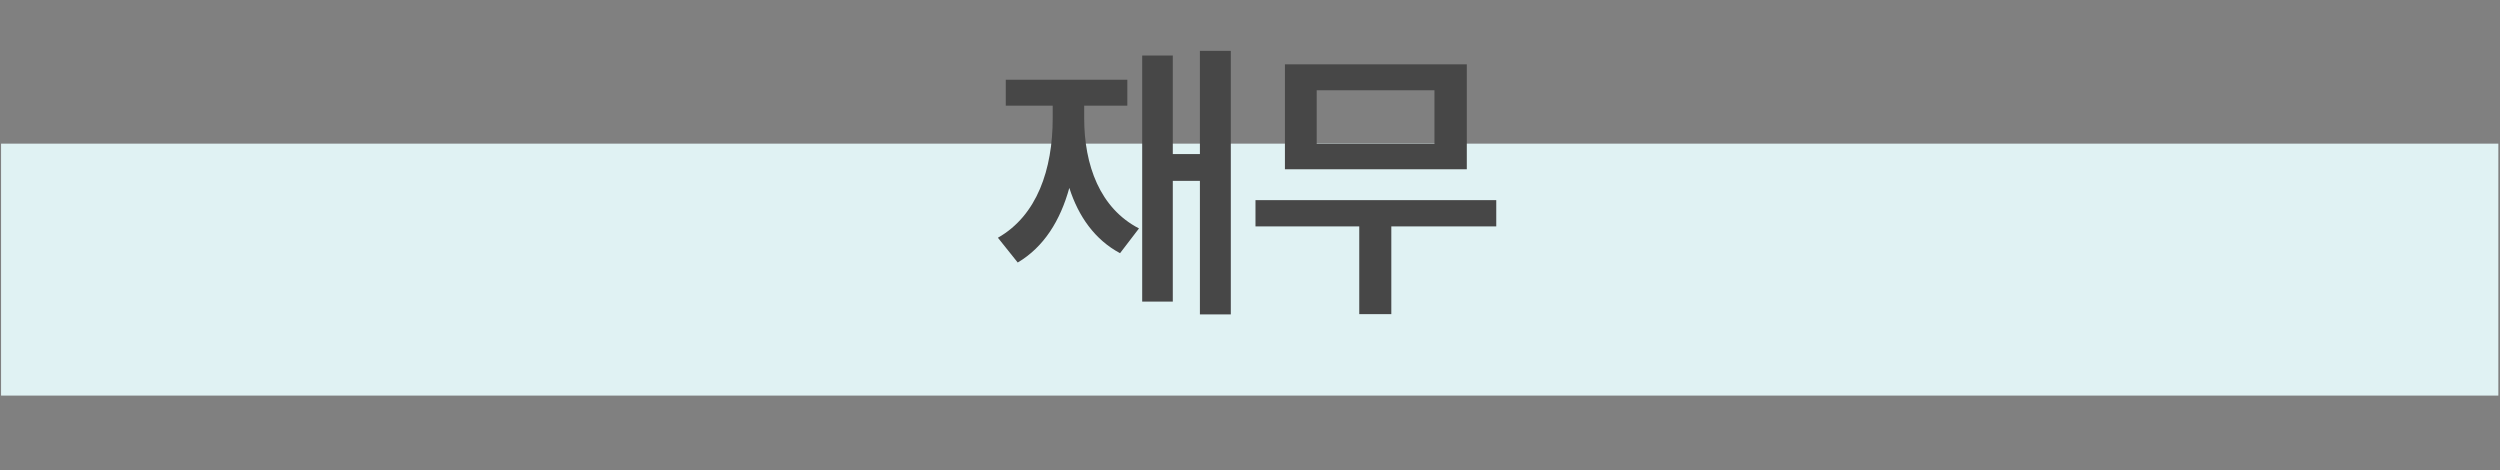 <svg width="1170" height="220" viewBox="0 0 1170 220" fill="none" xmlns="http://www.w3.org/2000/svg">
<rect x="0" y="0" width="1170" height="220" fill="#808080" stroke="none"/>
<rect x="0.5" y="67.227" width="1168.72" height="117.906" fill="#E0F2F3"/>
<path d="M576.018 23.817V147.141H561.558V84.661H548.87V141.139H534.546V26H548.87V72.11H561.558V23.817H576.018ZM507.399 55.331C507.399 77.294 514.765 97.484 533.046 106.897L524.178 118.493C512.446 112.218 504.739 101.372 500.441 87.935C496.212 103.282 488.505 115.628 476.295 122.859L467.018 111.263C485.299 100.895 492.665 79.341 492.665 55.331V49.465H470.702V37.323H527.589V49.465H507.399V55.331ZM700.248 93.665V105.942H651.137V147.005H636.13V105.942H587.565V93.665H700.248ZM686.469 30.093V79.204H601.343V30.093H686.469ZM616.213 42.234V67.335H671.327V42.234H616.213Z" fill="#474747"/>
</svg>
